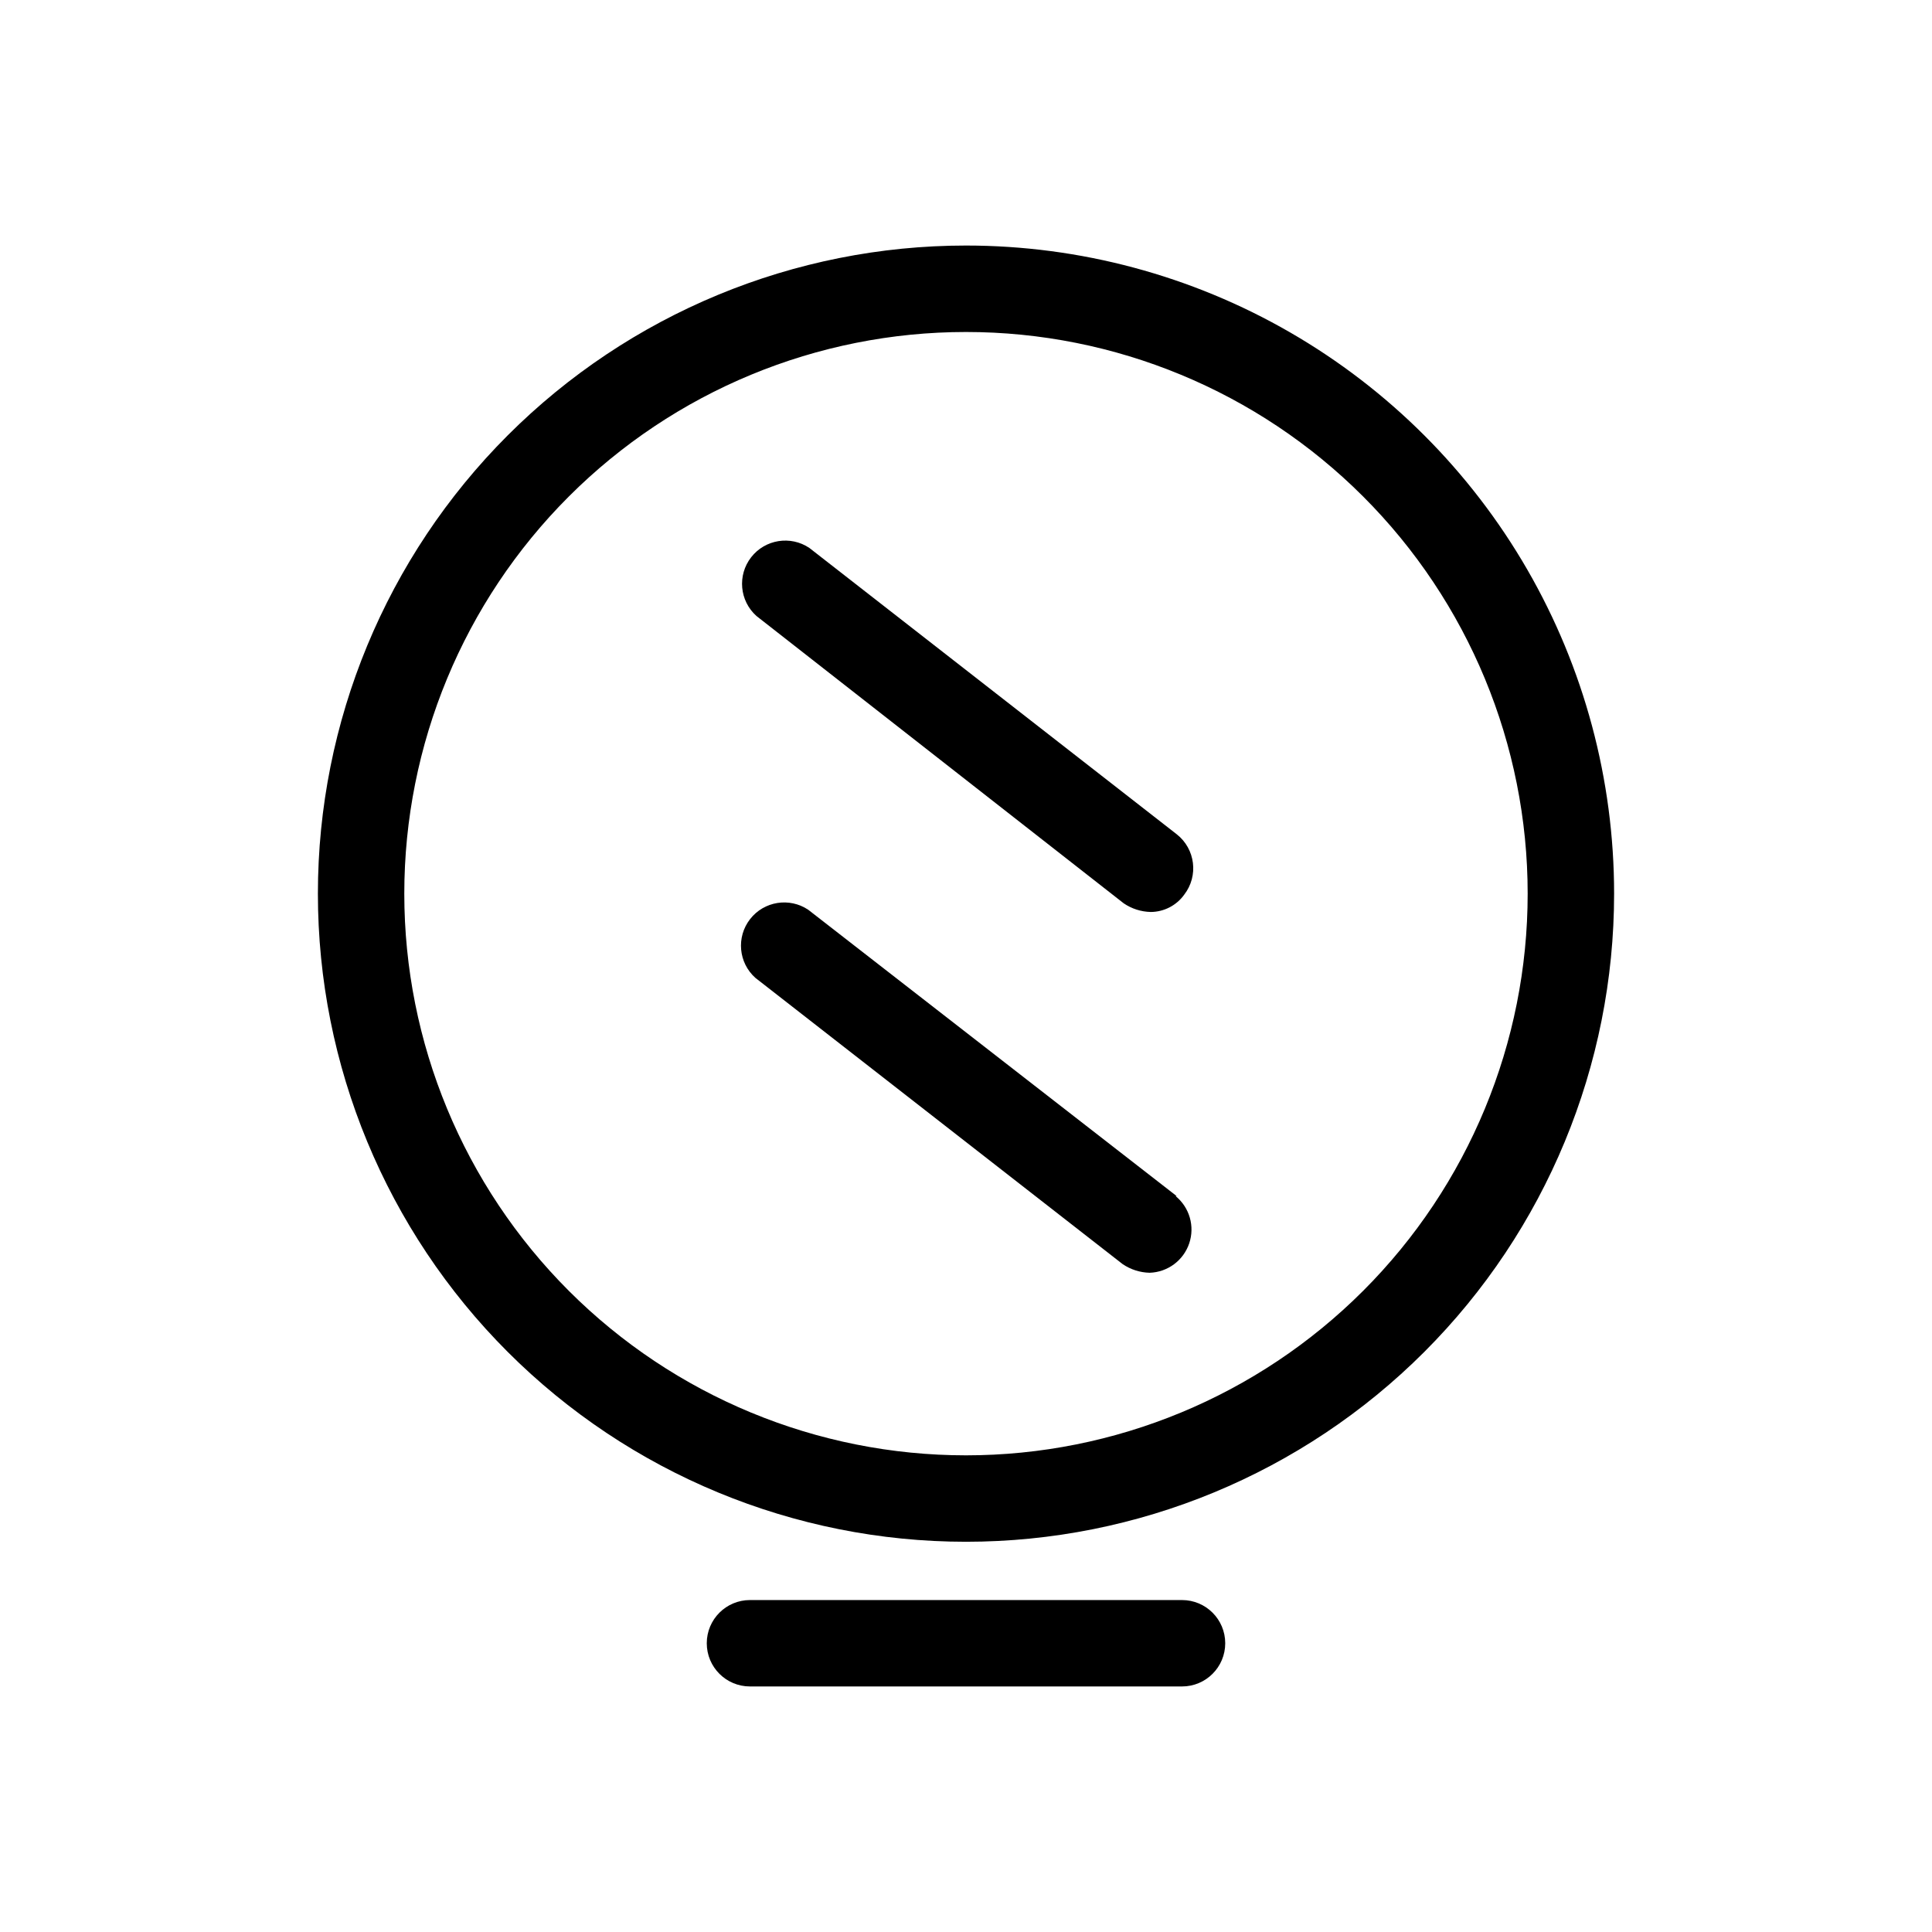 <?xml version="1.0" encoding="UTF-8"?>
<!-- Uploaded to: ICON Repo, www.svgrepo.com, Generator: ICON Repo Mixer Tools -->
<svg fill="#000000" width="800px" height="800px" version="1.1" viewBox="144 144 512 512" xmlns="http://www.w3.org/2000/svg">
 <g>
  <path d="m400 209.07c-45.555 0-89.238 18.094-121.45 50.305-32.211 32.211-50.305 75.898-50.305 121.45 0 45.551 18.094 89.238 50.305 121.45 32.211 32.211 75.895 50.309 121.45 50.309 45.551 0 89.238-18.098 121.45-50.309 32.211-32.207 50.305-75.895 50.305-121.45 0-30.148-7.934-59.77-23.008-85.879-15.074-26.109-36.758-47.789-62.867-62.863s-55.727-23.012-85.875-23.012zm0 320.61c-39.48 0-77.34-15.684-105.26-43.598-27.914-27.914-43.598-65.777-43.598-105.25 0-39.48 15.684-77.34 43.598-105.25 27.918-27.918 65.777-43.602 105.26-43.602 39.477 0 77.34 15.684 105.25 43.602 27.914 27.914 43.598 65.773 43.598 105.25 0 39.477-15.684 77.34-43.598 105.25-27.914 27.914-65.777 43.598-105.25 43.598z"/>
  <path d="m455.82 365.07-97.328-75.859 0.004 0.004c-4.992-3.363-11.738-2.285-15.434 2.469-3.695 4.75-3.082 11.551 1.406 15.562l97.328 76.145c2.113 1.441 4.598 2.234 7.156 2.293 3.519-0.02 6.82-1.723 8.871-4.582 3.859-4.984 2.965-12.148-2.004-16.031z"/>
  <path d="m455.82 460.97-97.609-75.859c-4.996-3.363-11.738-2.281-15.434 2.469-3.695 4.75-3.082 11.555 1.406 15.566l97.328 75.859-0.004-0.004c2.117 1.441 4.602 2.234 7.156 2.293 4.777-0.152 8.961-3.254 10.488-7.781 1.531-4.527 0.09-9.527-3.617-12.543z"/>
  <path d="m457.25 568.03h-114.5c-6.324 0-11.449 5.125-11.449 11.449s5.125 11.449 11.449 11.449h114.5c6.324 0 11.449-5.125 11.449-11.449s-5.125-11.449-11.449-11.449z"/>
 </g>
</svg>